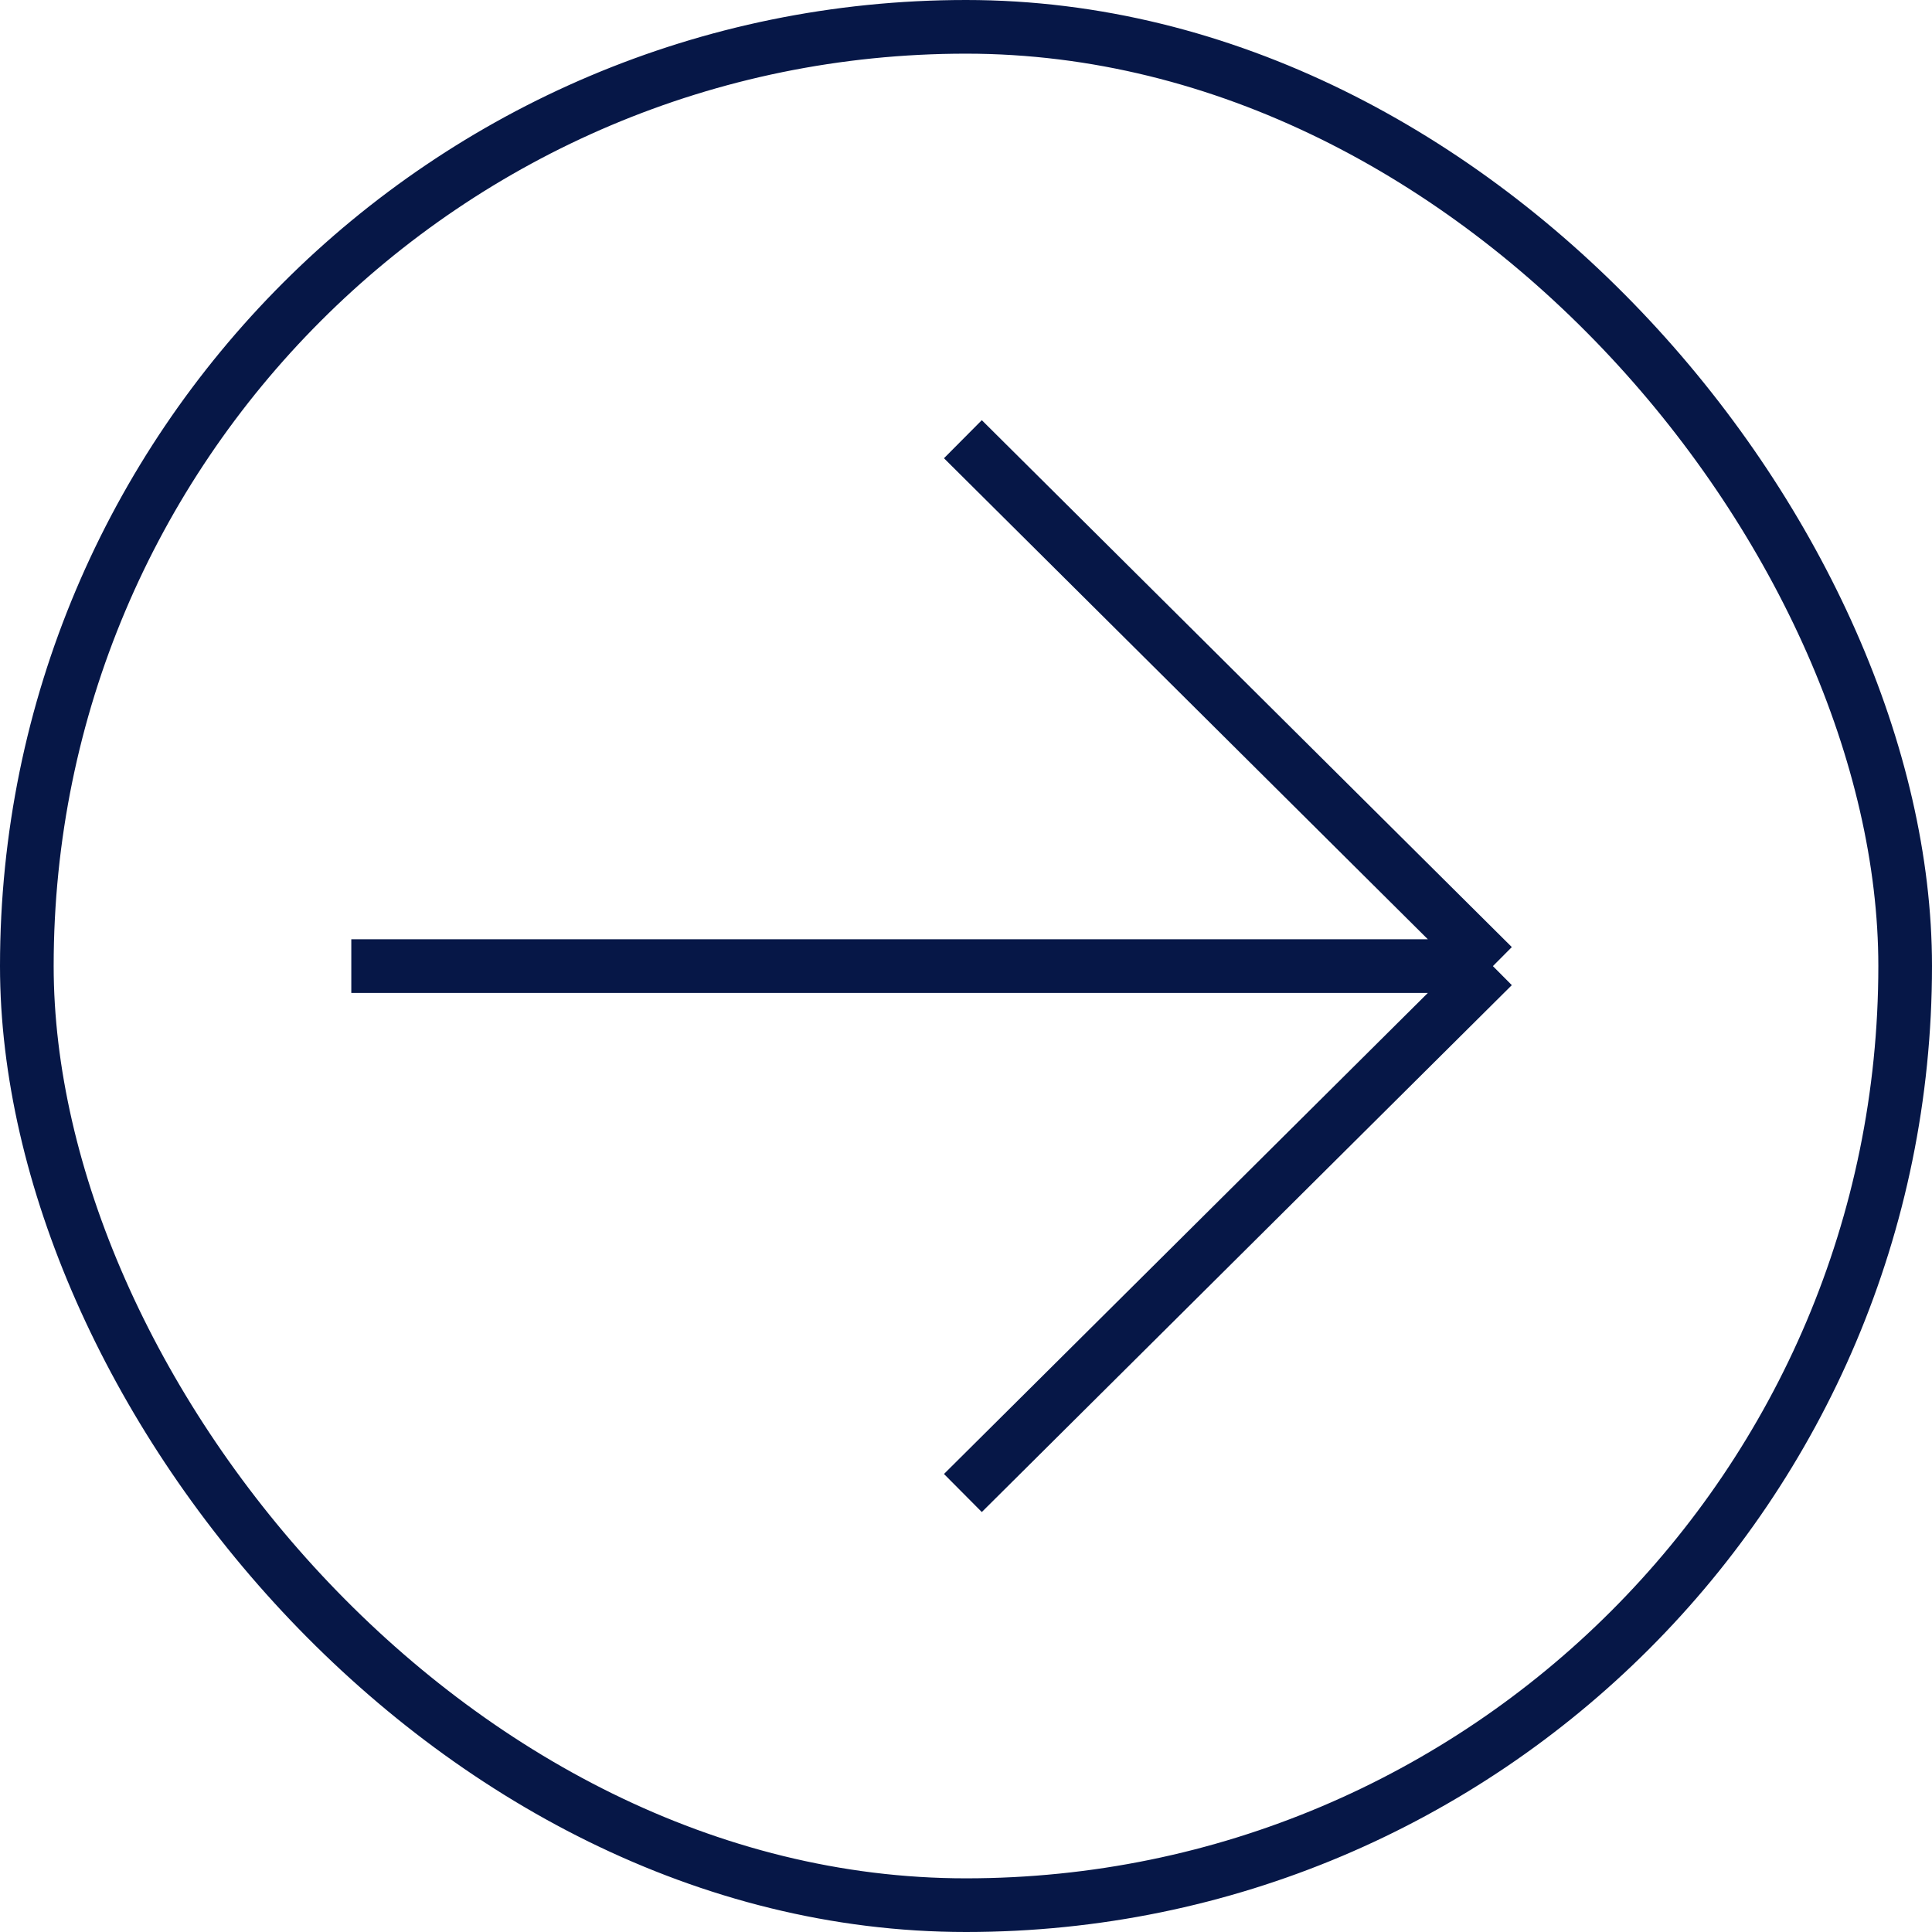 <svg xmlns="http://www.w3.org/2000/svg" width="36" height="36" viewBox="0 0 36 36" fill="none"><rect x="0.5" y="0.5" width="35" height="35" rx="17.5" stroke="#061747"></rect><path d="M17.942 27.82L27.818 18.002M27.818 18.002L17.942 8.184M27.818 18.002L6.546 18.002" stroke="#061747"></path></svg>